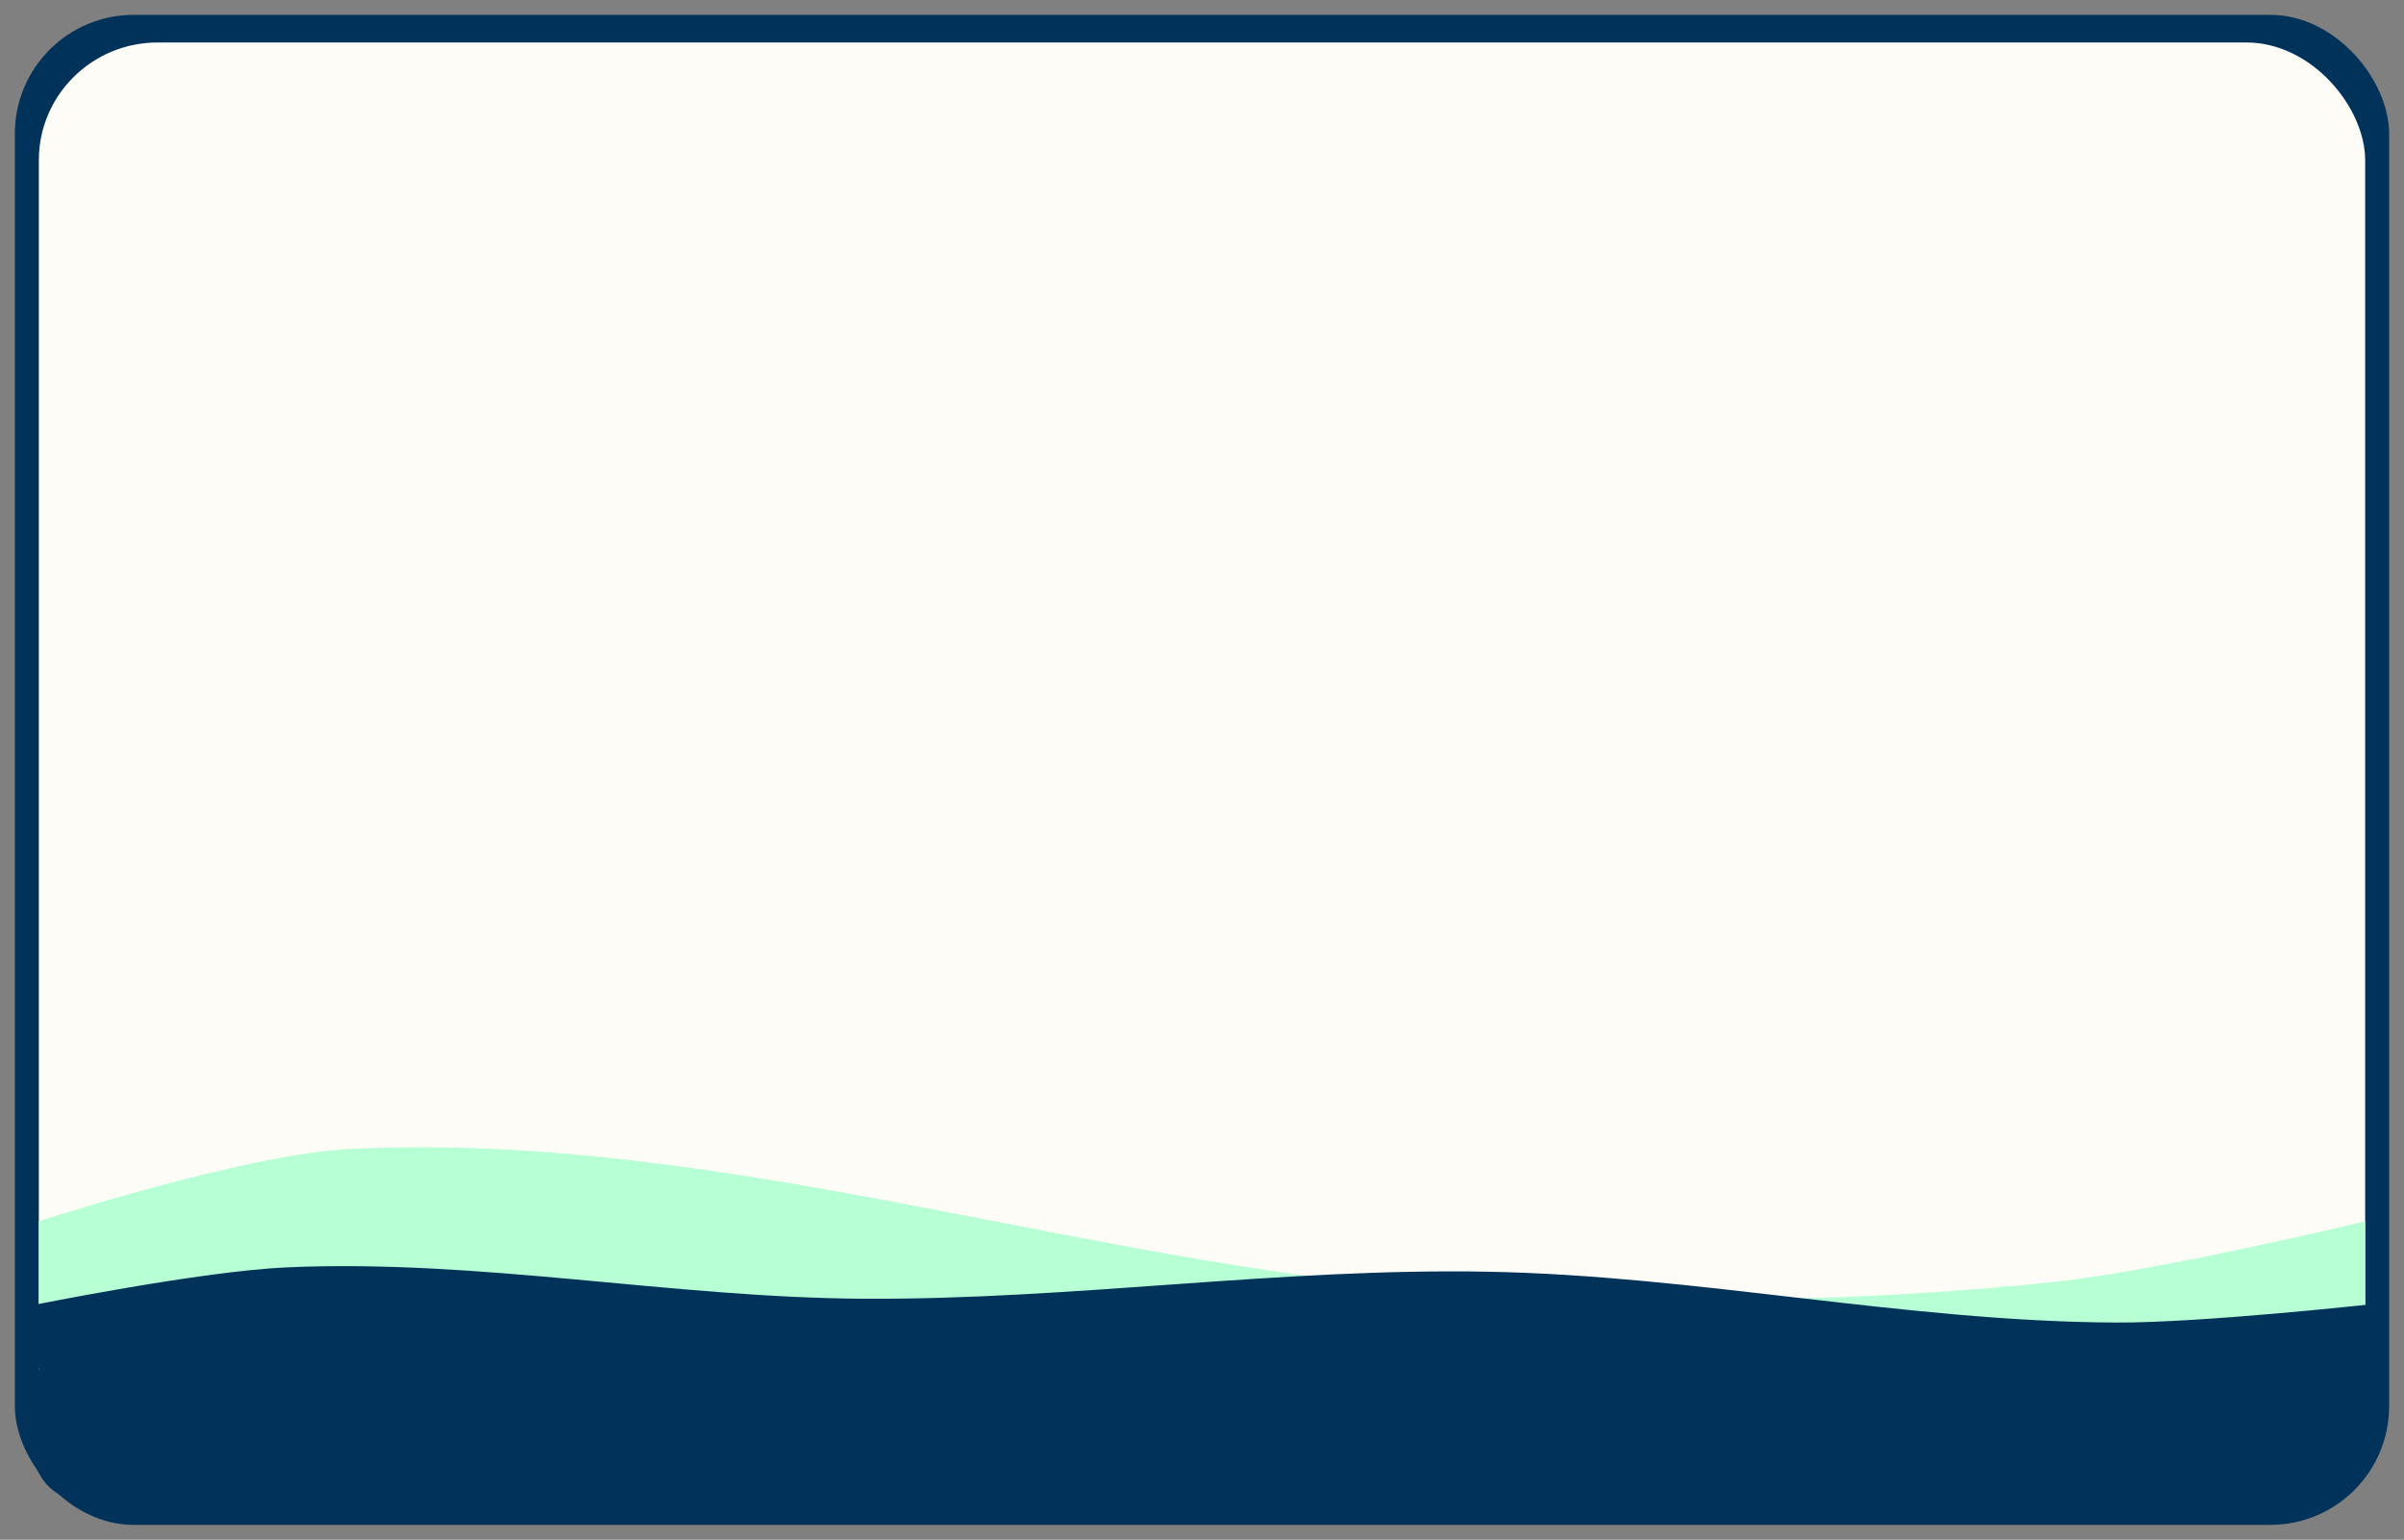<svg width="809.202" height="518.448" viewBox="0 0 809.202 725.827" preserveAspectRatio="none" version="1.1" id="svg2" xmlns="http://www.w3.org/2000/svg">
  <rect x="0" y="0" width="809.202" height="725.827" fill="#808080" stroke="none"/>
  <defs id="defs2"></defs>
  
  <g id="g4" transform="translate(-2118,-268.001)">
    <rect style="fill:#013259;fill-opacity:1;stroke:none;stroke-width:7.187;stroke-linecap:round;stroke-linejoin:round;stroke-dasharray:none;stroke-opacity:1;paint-order:stroke fill markers" id="rect3-5-1" width="799.202" height="711.827" x="2123" y="275.002" ry="56" rx="40"></rect>
    <rect style="fill:#fefcf6;fill-opacity:1;stroke:none;stroke-width:7.157;stroke-linecap:round;stroke-linejoin:round;stroke-dasharray:none;stroke-opacity:1;paint-order:normal" id="rect3-7" width="783.066" height="691.617" x="2131.068" y="288.026" ry="55.531" rx="40"></rect>
    <path d="m 2131.068,843.723 c 0,0 68.687,-31.442 104.001,-34.022 128.372,-9.379 254.893,58.559 383.262,68.051 63.879,4.723 128.125,4.003 191.802,-5.579 34.999,-5.267 104.001,-28.45 104.001,-28.45 v 66.38 h -783.066 z" fill-opacity="0.5" id="path1-0-1" style="fill:#b7ffd5;fill-opacity:1;stroke:none;stroke-width:0.659"></path>
    <path d="m 2128.362,883.421 c 0,0 57.206,-16.206 86.213,-18 64.799,-4.008 129.438,14.297 194.3,14.798 70.054,0.541 139.924,-14.574 209.966,-12.739 70.734,1.853 140.797,23.523 211.543,23.963 28.812,0.179 86.213,-8.686 86.213,-8.686 v 30.21 h -788.235 z" id="path2-9-1" style="fill:#013259;fill-opacity:1;stroke:none;stroke-width:0.612"></path>
    <path style="fill:#013259;fill-opacity:1;stroke:none;stroke-width:2.941;stroke-linecap:round;stroke-linejoin:round;stroke-dasharray:none;stroke-opacity:1;paint-order:normal" d="m 2168.36,981.417 c -36.537,-2.319 -40.161,-16.132 -39.992,-43.974 0.025,-4.133 2.7,-23.129 2.7,-24.477 0,-0.816 12.832,-4.47 391.542,-4.47 378.71,0 392.569,1.979 392.569,2.794 0,1.487 1.547,2.116 1.41,29.739 -0.055,10.914 -3.383,20.163 -10.88,28.883 -14.99,17.435 -63.892,11.598 -63.892,11.598 l -34.838,1.246 -284.378,1.246 c -164.432,0.72 -351.24,-2.395 -354.241,-2.585 z" id="path3-5"></path>
  </g>
</svg>
